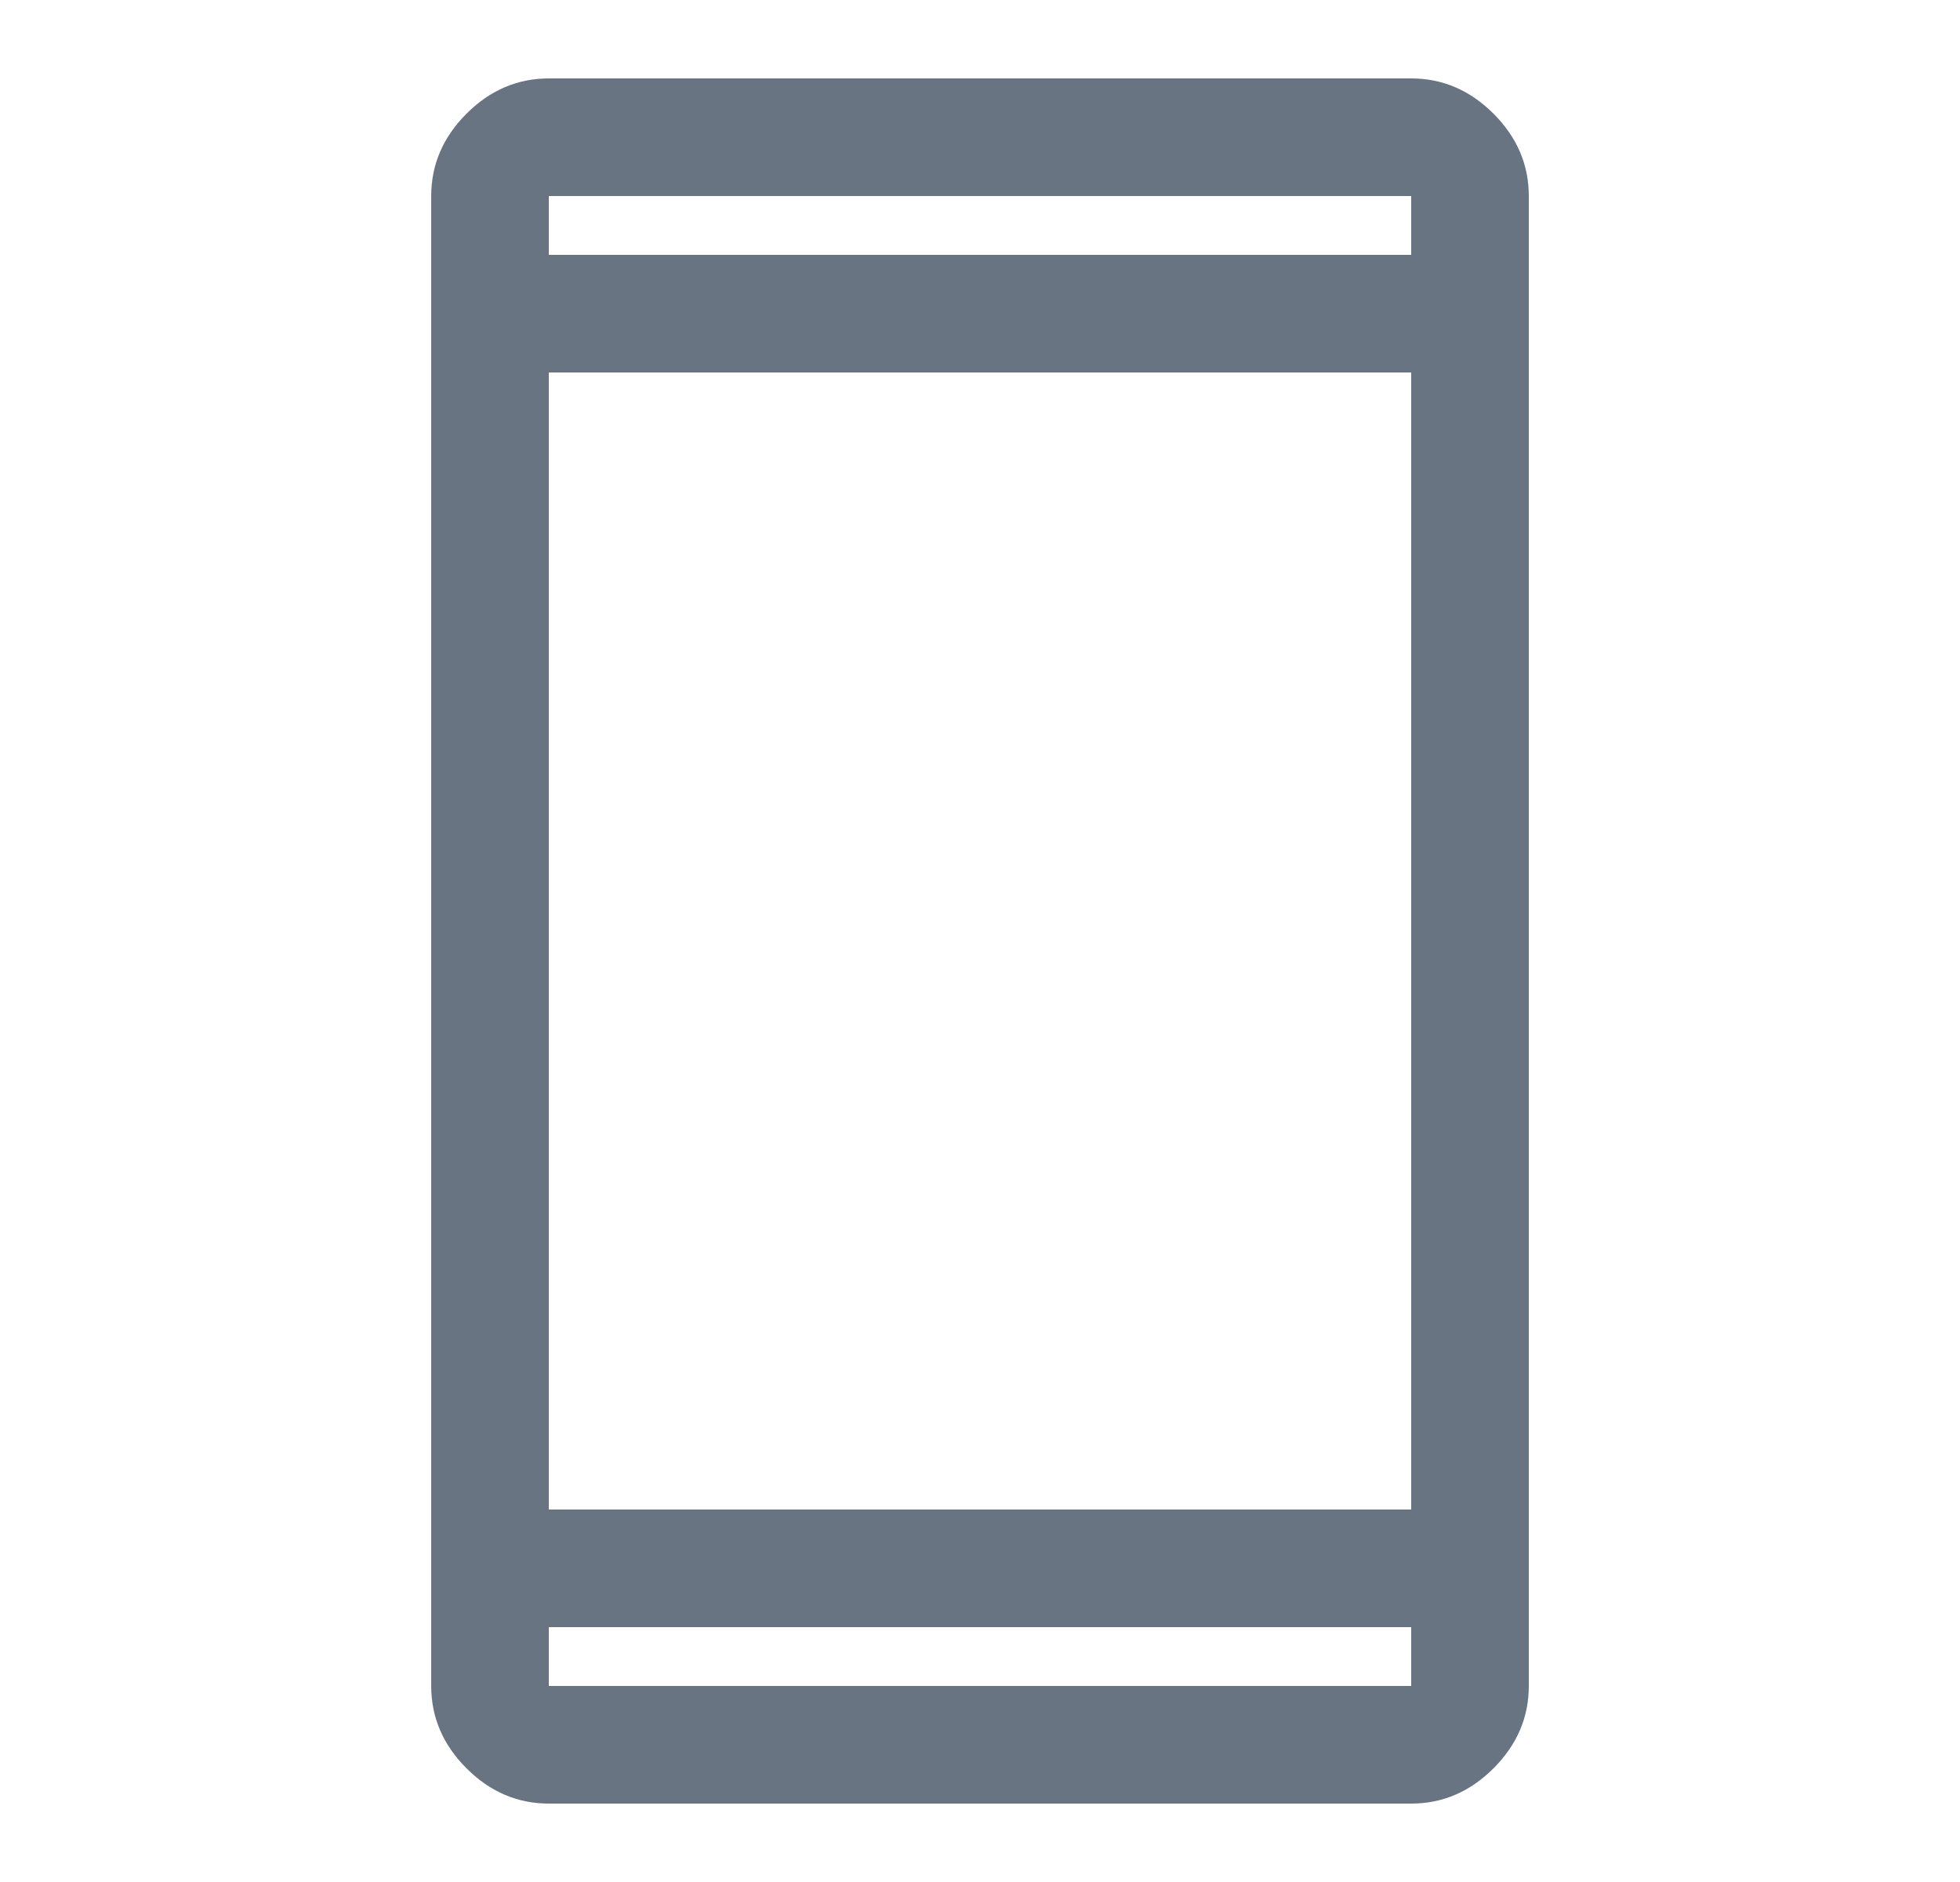 <svg width="25" height="24" viewBox="0 0 25 24" fill="none" xmlns="http://www.w3.org/2000/svg">
<path d="M7 23C6.6 23 6.25 22.85 5.95 22.55C5.65 22.25 5.5 21.9 5.5 21.5V2.5C5.5 2.1 5.65 1.75 5.95 1.45C6.25 1.15 6.6 1 7 1H18C18.4 1 18.75 1.15 19.05 1.45C19.35 1.75 19.5 2.1 19.5 2.5V21.5C19.5 21.9 19.35 22.25 19.05 22.55C18.75 22.85 18.4 23 18 23H7ZM7 20.75V21.5H18V20.75H7ZM7 19.25H18V4.75H7V19.25ZM7 3.25H18V2.5H7V3.25ZM7 3.25V2.5V3.25ZM7 20.75V21.5V20.75Z" fill="#697482"/>
</svg>
